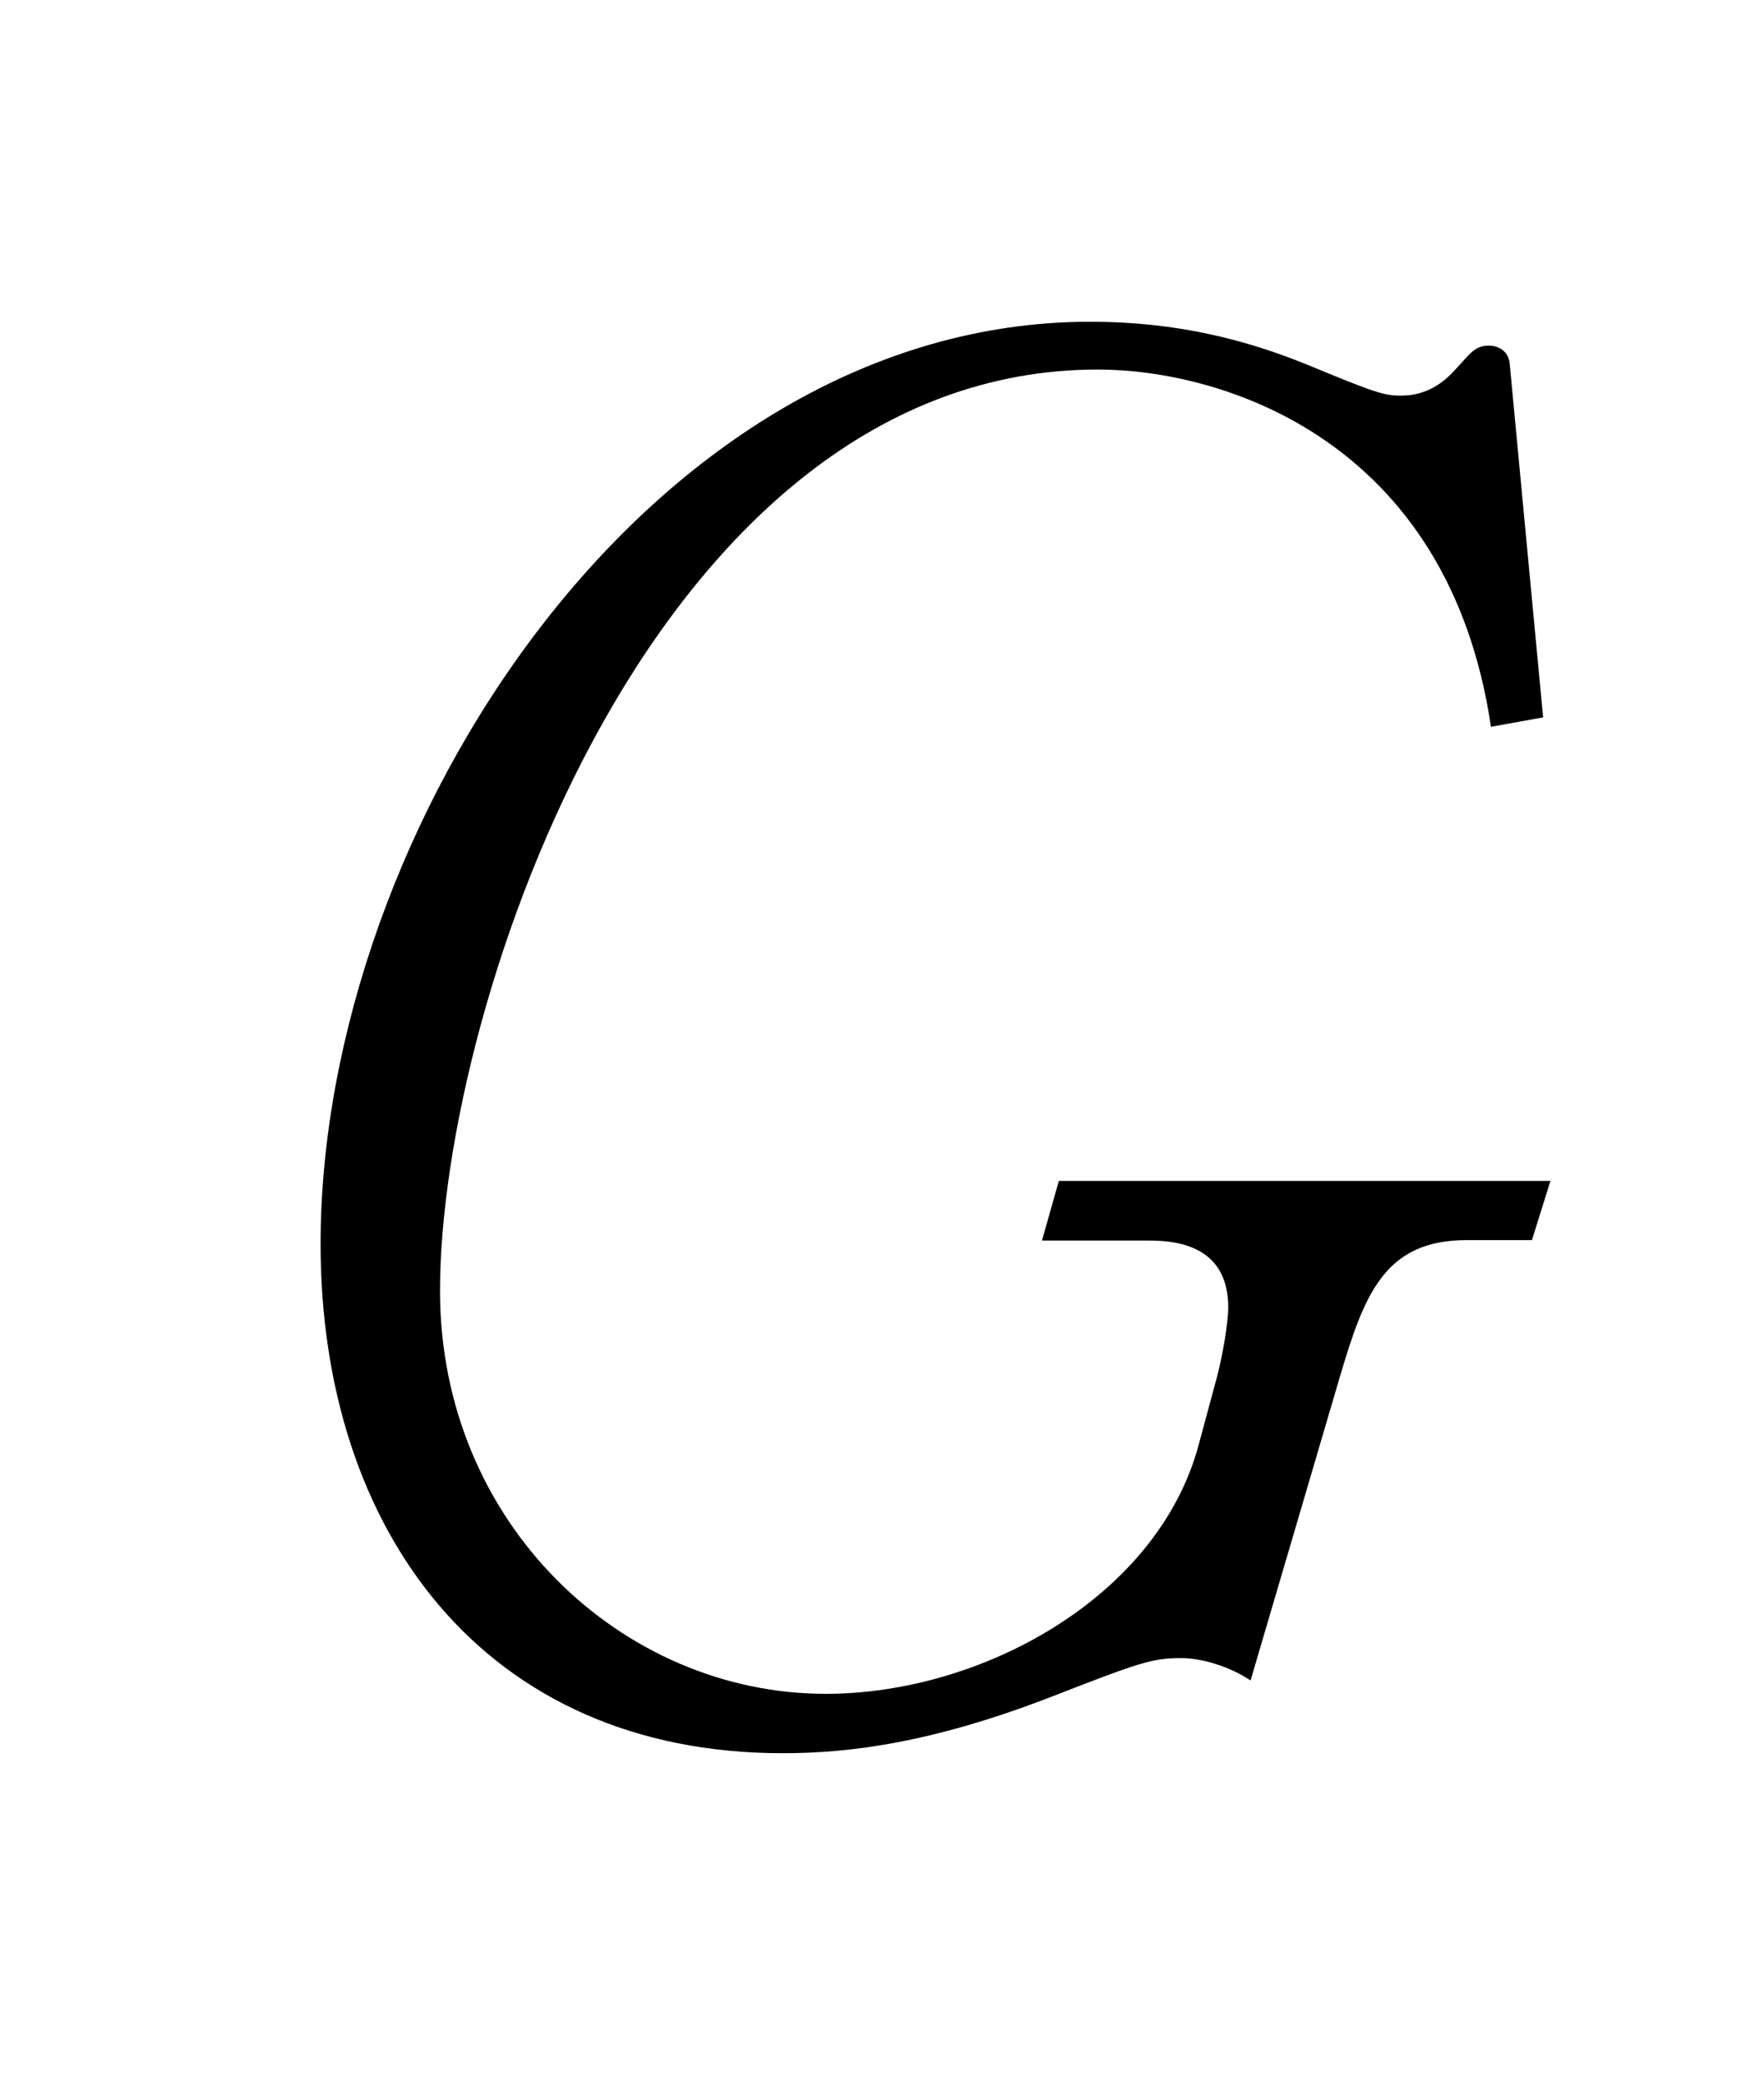 <?xml version="1.0"?><!--Antenna House PDF Viewer SDK V3.3 MR13 (3,3,2014,0515) for Windows Copyright (c) 1999-2014 Antenna House, Inc.--><svg xml:space="preserve" version="1.1" fill="black" fill-rule="evenodd" font-style="normal" font-weight="normal" font-stretch="normal" width="8.05pt" height="9.5pt" viewBox="0 0 8.05 9.5" xmlns="http://www.w3.org/2000/svg" xmlns:xlink="http://www.w3.org/1999/xlink"><defs><clipPath id="c0"><rect x="0" y="0" width="8.05" height="9.5" fill="none" clip-rule="evenodd"/></clipPath><clipPath id="c1"><rect x="-1" y="-1" width="597.276" height="843.89" fill="none" clip-rule="evenodd"/></clipPath><clipPath id="c2"><rect x="0" y="0" width="595.276" height="841.89" fill="none" clip-rule="evenodd"/></clipPath><clipPath id="c3"><rect x="0" y="0" width="595.276" height="841.89" fill="none" clip-rule="evenodd"/></clipPath><clipPath id="c4"><rect x="0" y="0" width="595.276" height="841.89" fill="none" clip-rule="nonzero"/></clipPath><clipPath id="c5"><path d="M55.275,639.81h94.434v136.174h-94.434v-136.174z" fill="none" clip-rule="nonzero"/></clipPath><clipPath id="c6"><rect x="0" y="0" width="595.276" height="841.89" fill="none" clip-rule="nonzero"/></clipPath></defs><g clip-path="url(#c0)"><g><view viewBox="0 0 8.05 9.5" id="p1"/></g><g transform="translate(-442.75,-601.3)" clip-path="url(#c1)"><g clip-path="url(#c2)"><g transform="matrix(1,0,0,-1,0,841.89)" clip-path="url(#c3)"><g stroke-opacity="0"><path d="M6.538,-2.449h-2.245l-.077,.272h.493c.255,0 .357,.119 .357,.306c0,.068 -.026,.221 -.051,.315l-.085,.315c-.187,.689 -.986,1.132 -1.701,1.132c-.927,0 -1.76,-.775 -1.76,-1.839c0,-1.316 .986,-4.203 3.002,-4.203c.561,0 1.599,.314 1.794,1.63l.238,-.043l-.153,-1.619c-.009,-.06 -.06,-.077 -.094,-.077c-.068,0 -.085,.037 -.162,.118c-.043,.046 -.119,.11 -.238,.11c-.077,0 -.111,-.009 -.434,-.143c-.272,-.11 -.587,-.194 -.986,-.194c-2.009,0 -3.512,2.316 -3.512,4.208c0,1.308 .747,2.323 2.109,2.323c.323,0 .689,-.054 1.191,-.244c.442,-.172 .493,-.19 .629,-.19c.085,0 .213,.034 .315,.102l.408,-1.387c.111,-.375 .204,-.622 .578,-.622h.298l.085,-.272z" fill-rule="nonzero" transform="matrix(1,0,0,-1,443.289,232.753)"/></g></g></g></g></g></svg>